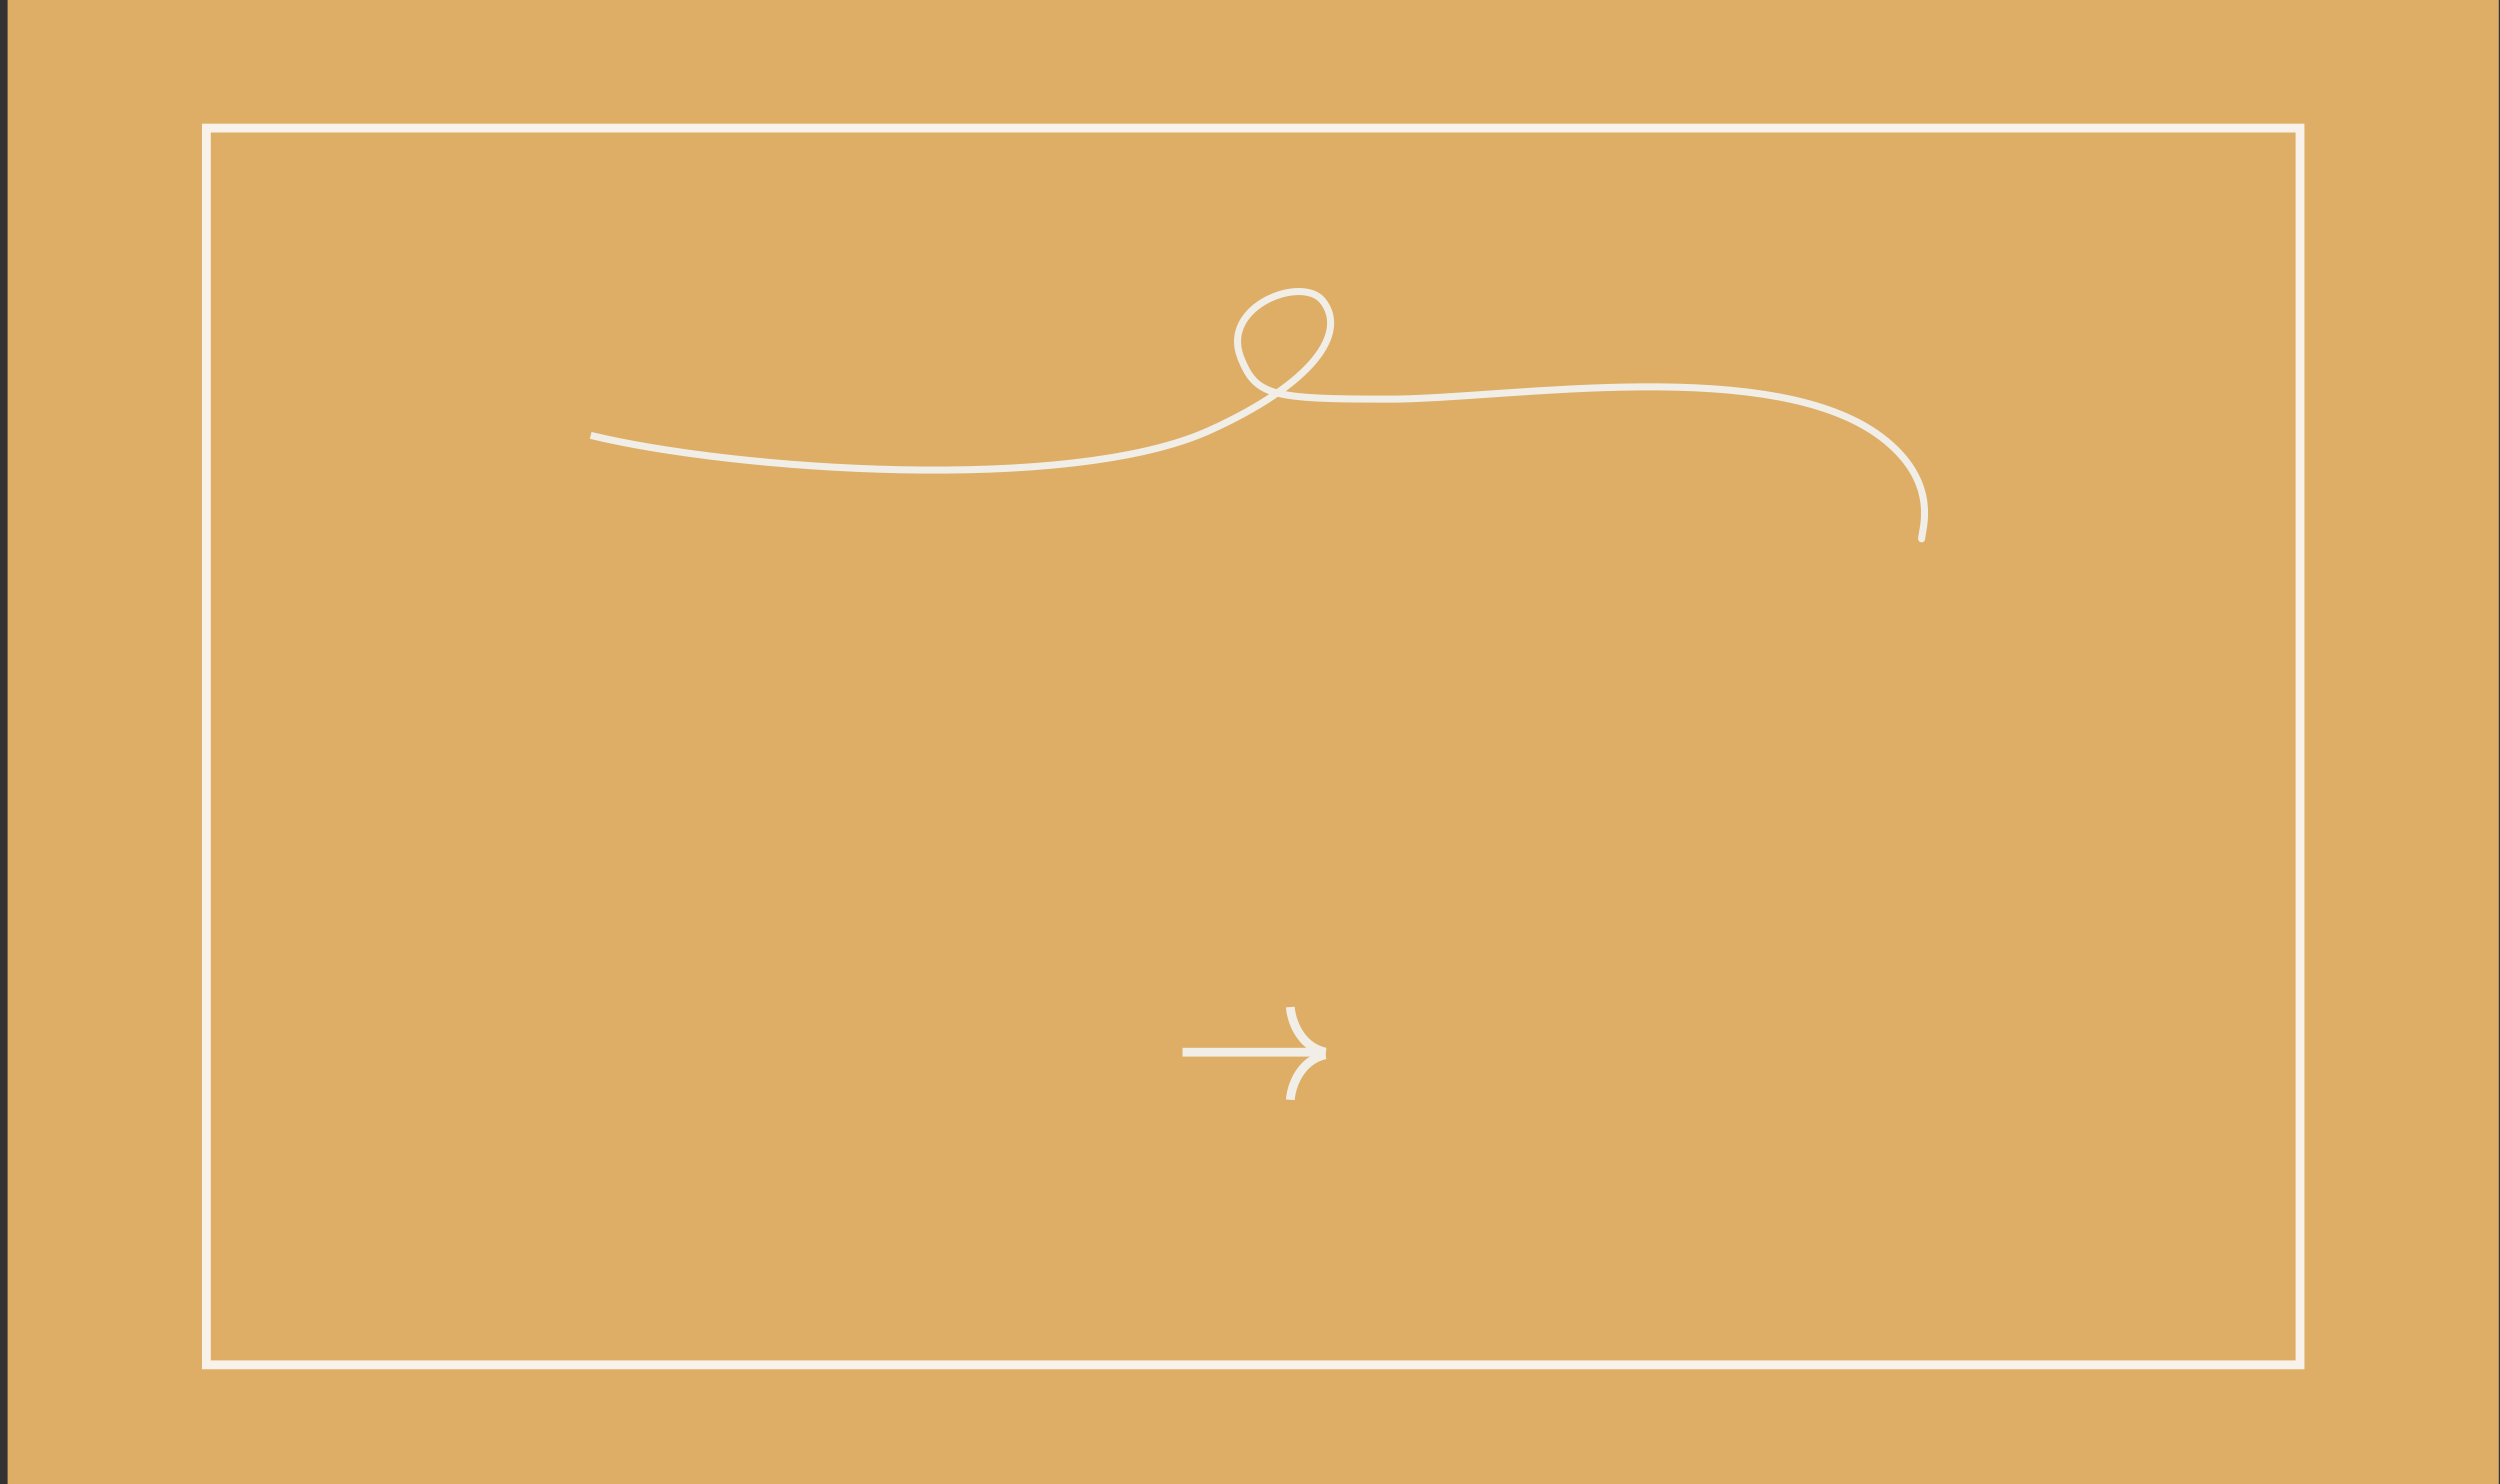 <?xml version="1.0" encoding="UTF-8"?> <svg xmlns="http://www.w3.org/2000/svg" width="283" height="168" viewBox="0 0 283 168" fill="none"><rect x="0" y="0" width="283" height="168" fill="#333333" stroke="none"/> <rect x="0.861" width="282" height="168" fill="#DEAE66"></rect> <rect x="23.361" y="14.5" width="237" height="140" fill="#DEAE66" stroke="#F8F2EA"></rect> <path d="M136.979 48.7L136.814 48.336L136.979 48.7ZM149.728 34.053L150.042 33.804L149.728 34.053ZM140.456 40.495L140.828 40.348L140.456 40.495ZM213.472 49.871L213.218 50.181L213.472 49.871ZM217.128 61C217.128 61.221 217.307 61.4 217.528 61.4C217.749 61.4 217.928 61.221 217.928 61H217.128ZM66.767 49.673C74.819 51.634 88.391 53.304 101.942 53.577C115.475 53.85 129.078 52.733 137.145 49.064L136.814 48.336C128.927 51.923 115.487 53.05 101.958 52.777C88.447 52.505 74.936 50.839 66.956 48.896L66.767 49.673ZM137.145 49.064C142.963 46.417 146.938 43.64 149.095 41.027C150.175 39.718 150.817 38.428 150.985 37.198C151.153 35.955 150.832 34.803 150.042 33.804L149.414 34.301C150.073 35.133 150.331 36.068 150.192 37.09C150.051 38.126 149.499 39.281 148.478 40.517C146.433 42.995 142.585 45.71 136.814 48.336L137.145 49.064ZM150.042 33.804C149.354 32.936 148.193 32.591 146.972 32.6C145.742 32.61 144.374 32.977 143.164 33.627C141.955 34.276 140.873 35.224 140.247 36.42C139.614 37.629 139.461 39.069 140.084 40.643L140.828 40.348C140.292 38.994 140.429 37.797 140.956 36.791C141.489 35.773 142.434 34.927 143.543 34.332C144.651 33.737 145.891 33.409 146.979 33.4C148.076 33.392 148.943 33.705 149.414 34.301L150.042 33.804ZM140.084 40.643C140.519 41.742 140.974 42.636 141.643 43.336C142.32 44.044 143.188 44.525 144.4 44.854C146.785 45.501 150.621 45.585 157.261 45.585V44.785C150.573 44.785 146.866 44.694 144.61 44.082C143.501 43.781 142.774 43.361 142.222 42.783C141.661 42.197 141.252 41.419 140.828 40.348L140.084 40.643ZM157.261 45.585C160.611 45.585 165.048 45.254 169.983 44.916C174.927 44.577 180.385 44.23 185.804 44.194C191.224 44.157 196.592 44.431 201.355 45.331C206.122 46.231 210.249 47.751 213.218 50.181L213.725 49.562C210.609 47.012 206.334 45.457 201.503 44.545C196.669 43.632 191.243 43.357 185.798 43.394C180.352 43.43 174.872 43.779 169.928 44.117C164.976 44.457 160.576 44.785 157.261 44.785V45.585ZM213.218 50.181C216.197 52.619 217.159 55.064 217.396 56.995C217.515 57.967 217.452 58.822 217.358 59.498C217.311 59.837 217.256 60.129 217.211 60.375C217.169 60.604 217.128 60.833 217.128 61H217.928C217.928 60.923 217.951 60.777 217.998 60.518C218.042 60.277 218.1 59.967 218.15 59.608C218.251 58.888 218.32 57.96 218.19 56.897C217.927 54.759 216.861 52.128 213.725 49.562L213.218 50.181Z" fill="#F0EEE7"></path> <path d="M150.037 119.392C147.086 120.073 146.159 123.081 146.064 124.5" stroke="#F0EEE7"></path> <path d="M133.861 119.108H150.037C147.086 118.427 146.159 115.419 146.064 114" stroke="#F0EEE7"></path> </svg> 